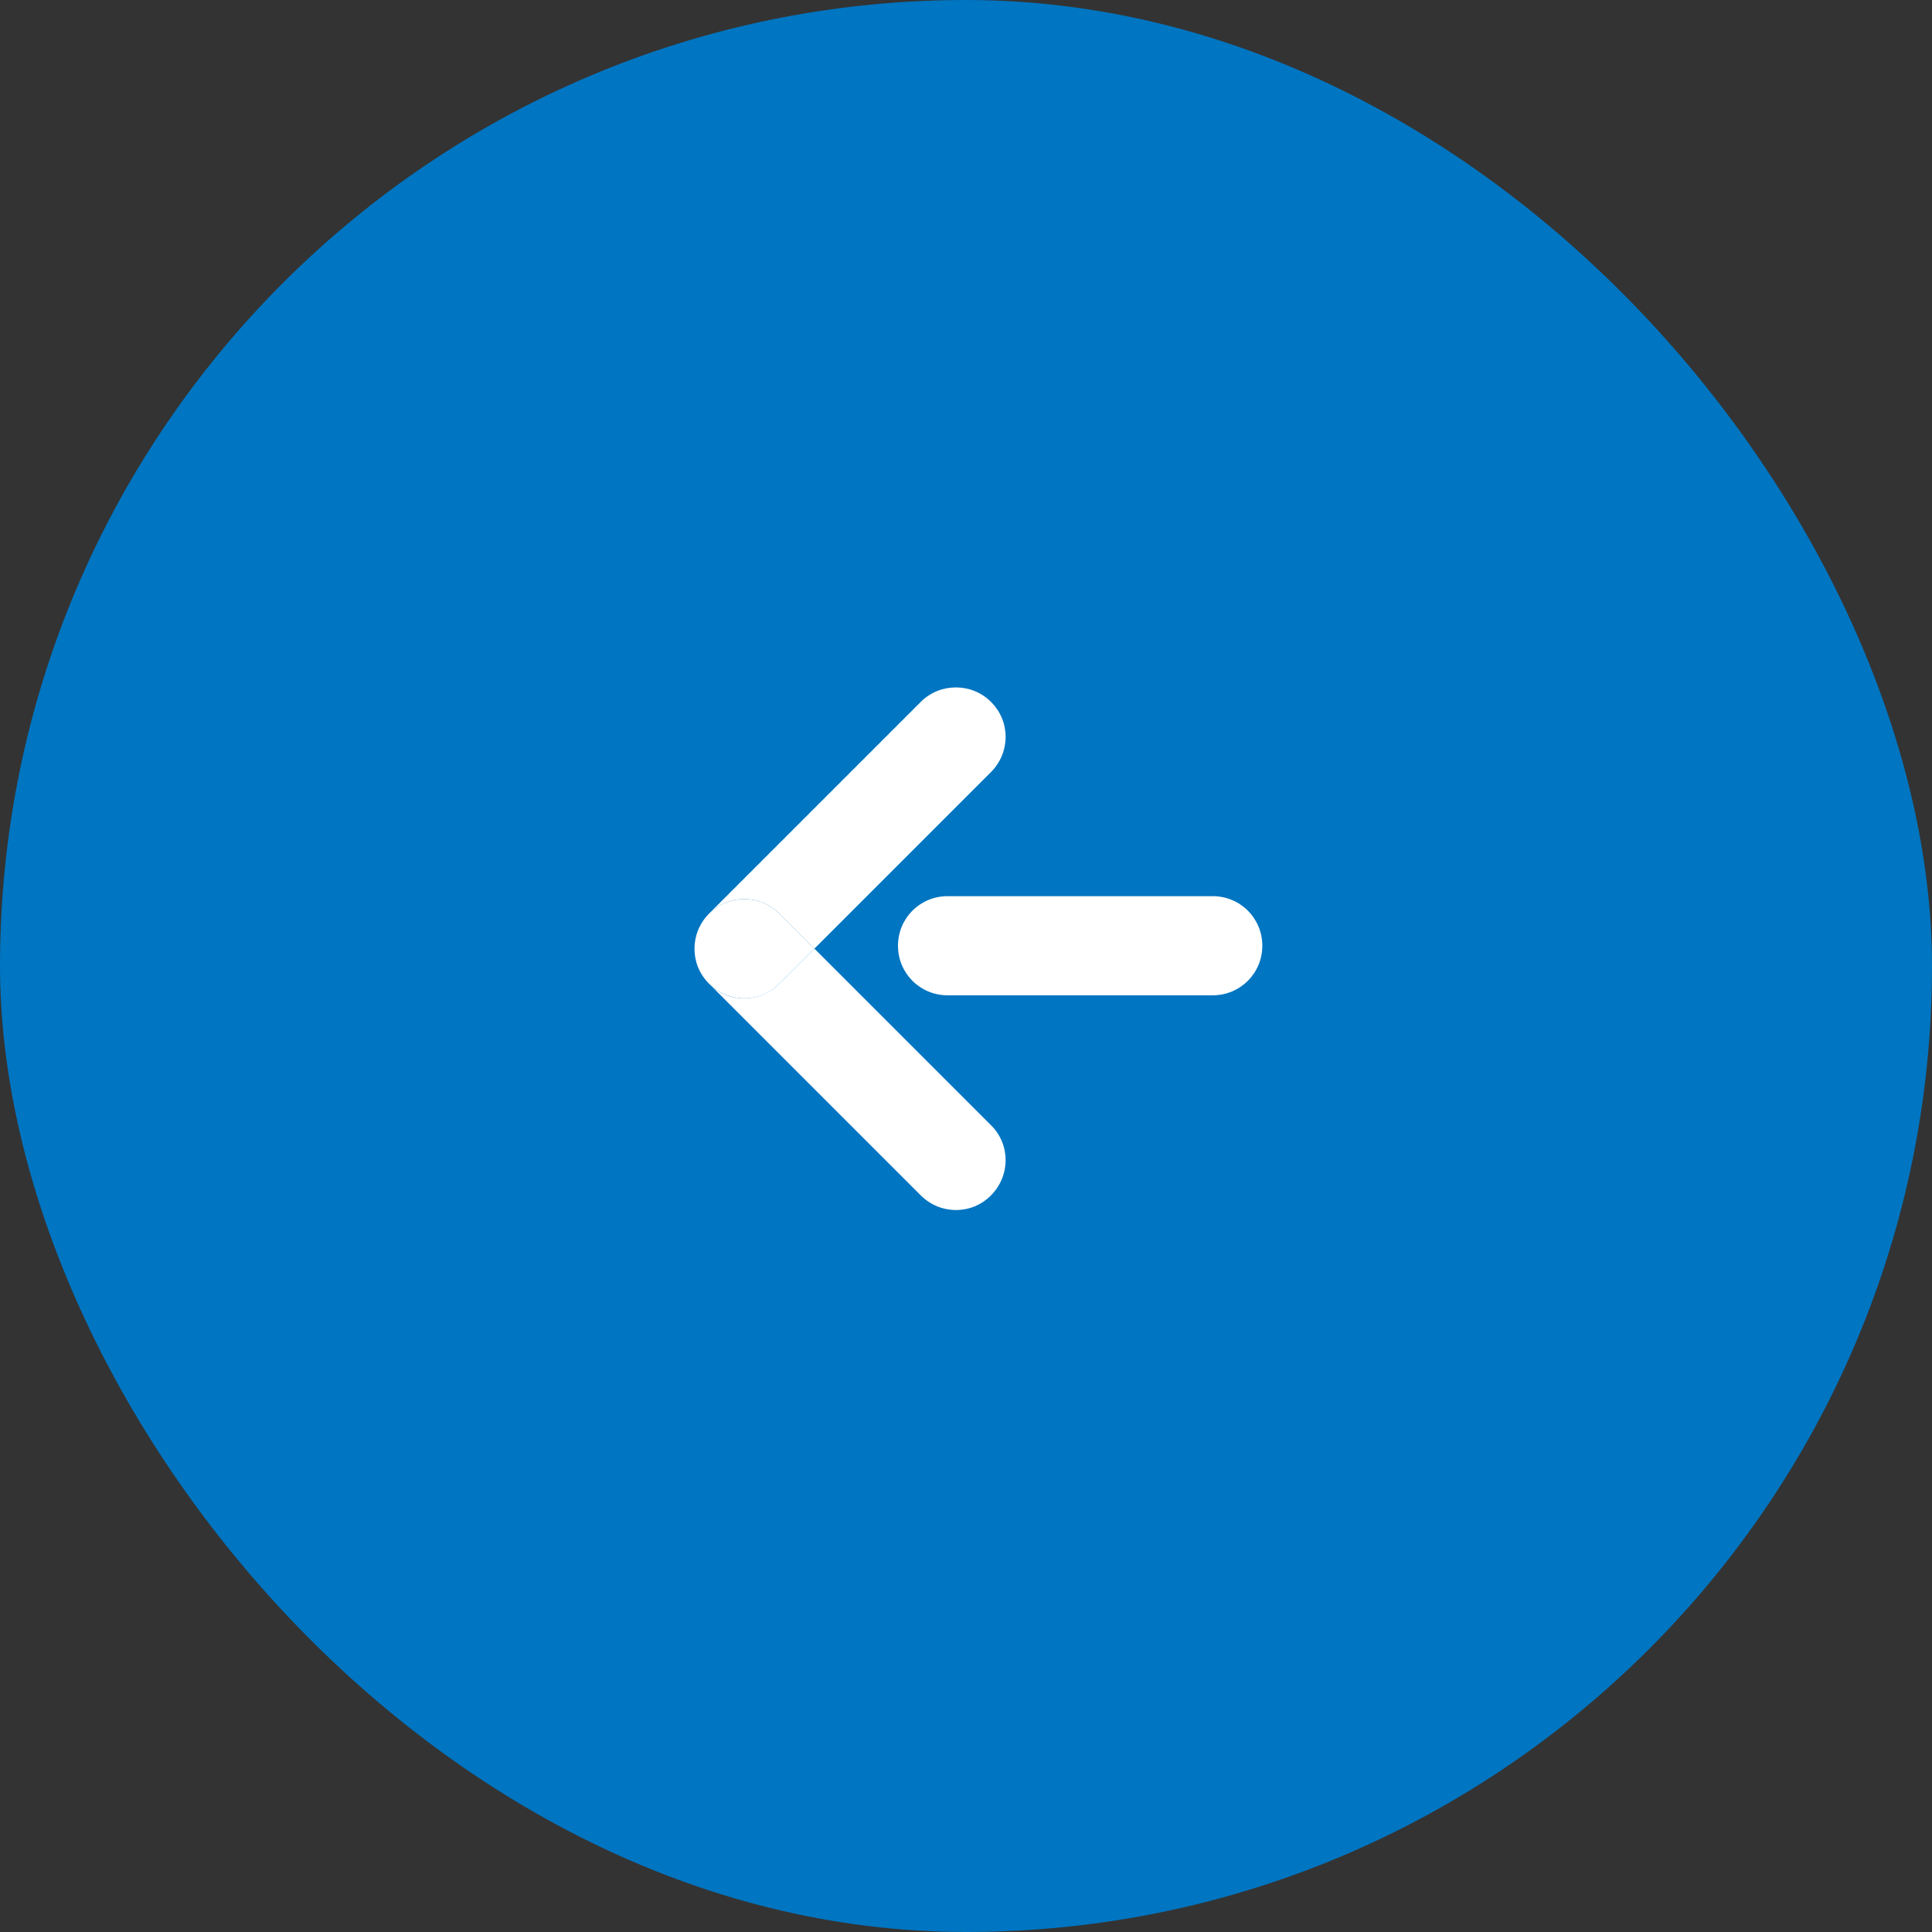 <?xml version="1.0" encoding="UTF-8"?>
<svg id="_レイヤー_2" data-name="レイヤー 2" xmlns="http://www.w3.org/2000/svg" viewBox="0 0 53.4 53.4">
  <rect x="0" y="0" width="53.4" height="53.4" fill="#333333" stroke="none"/>
  <defs>
    <style>
      .cls-1 {
        fill: #0075c1;
      }

      .cls-2 {
        fill: #fff;
      }
    </style>
  </defs>
  <g id="_レイヤー_1-2" data-name="レイヤー 1">
    <g>
      <rect class="cls-1" x="0" y="0" width="53.4" height="53.4" rx="26.7" ry="26.7" transform="translate(53.4 53.4) rotate(-180)"/>
      <g>
        <g>
          <path class="cls-2" d="M19.6,27.19l5.85,5.85c.54.54,1.41.54,1.94,0,.54-.54.54-1.41,0-1.94l-4.88-4.88-.97.97c-.54.54-1.41.54-1.94,0Z"/>
          <path class="cls-2" d="M21.54,25.25l.97.97,4.88-4.88c.54-.54.54-1.41,0-1.94-.27-.27-.62-.4-.97-.4s-.7.13-.97.4l-5.85,5.85c.27-.27.62-.4.97-.4s.7.13.97.4Z"/>
          <path class="cls-2" d="M19.6,27.19c.54.54,1.41.54,1.94,0l.97-.97-.97-.97c-.27-.27-.62-.4-.97-.4s-.7.13-.97.4c-.54.54-.54,1.41,0,1.94Z"/>
        </g>
        <path class="cls-2" d="M26.19,24.77h7.33c.76,0,1.37.61,1.37,1.37s-.61,1.37-1.37,1.37h-7.33c-.76,0-1.37-.61-1.37-1.37s.61-1.37,1.37-1.37Z"/>
      </g>
    </g>
  </g>
</svg>
